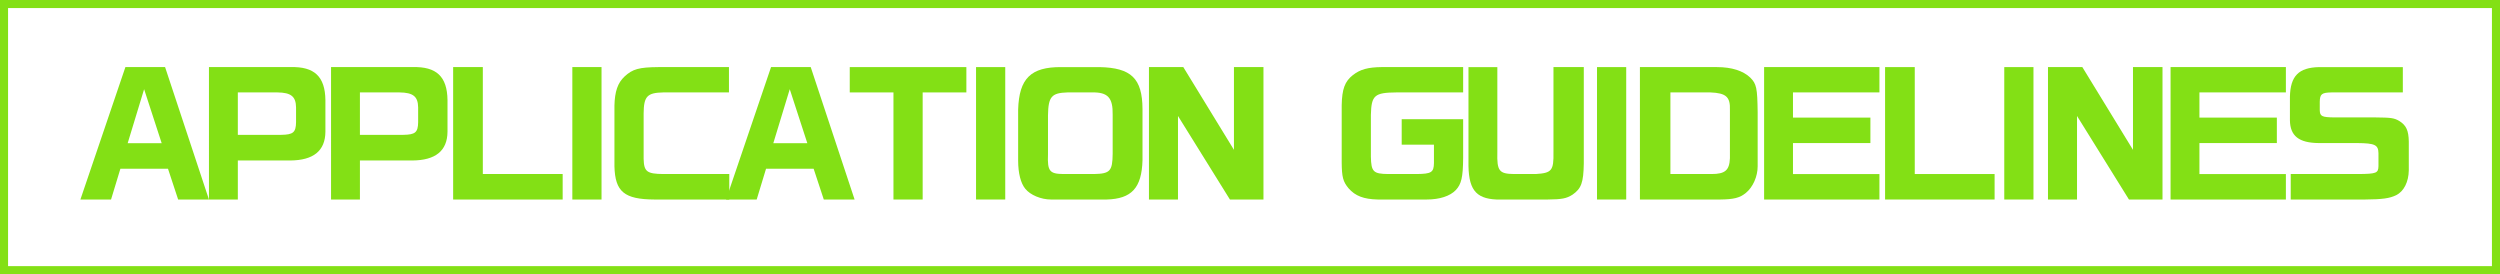 <?xml version="1.0" encoding="UTF-8"?>
<svg id="_レイヤー_2" data-name="レイヤー 2" xmlns="http://www.w3.org/2000/svg" viewBox="0 0 310 34">
  <defs>
    <style>
      .cls-1 {
        fill: #83e015;
      }

      .cls-2 {
        fill: none;
        stroke: #83e015;
        stroke-miterlimit: 10;
      }
    </style>
  </defs>
  <g id="_レイヤー_3" data-name="レイヤー 3">
    <rect class="cls-2" x=".5" y=".5" width="309" height="33"/>
    <g>
      <path class="cls-1" d="M15.55,8.32h4.92l5.44,16.42h-3.82l-1.26-3.82h-5.9l-1.16,3.82h-3.8l5.58-16.42ZM20.05,17.76l-2.18-6.7-2.04,6.7h4.22Z"/>
      <path class="cls-1" d="M36.03,8.32c2.96-.08,4.28,1.18,4.32,4.08v3.94c-.02,2.36-1.48,3.54-4.36,3.56h-6.5v4.84h-3.58V8.32h10.12ZM34.87,16.72c1.48-.02,1.82-.3,1.84-1.56v-1.84c-.02-1.36-.62-1.84-2.32-1.86h-4.9v5.26h5.38Z"/>
      <path class="cls-1" d="M51.17,8.32c2.96-.08,4.28,1.18,4.32,4.08v3.94c-.02,2.36-1.48,3.54-4.36,3.56h-6.5v4.84h-3.58V8.32h10.12ZM50.01,16.72c1.48-.02,1.82-.3,1.84-1.56v-1.84c-.02-1.36-.62-1.84-2.32-1.86h-4.9v5.26h5.38Z"/>
      <path class="cls-1" d="M59.87,8.32v13.26h9.9v3.16h-13.58V8.32h3.68Z"/>
      <path class="cls-1" d="M74.59,8.32v16.42h-3.62V8.32h3.62Z"/>
      <path class="cls-1" d="M90.39,11.46h-8.14c-2,.04-2.42.48-2.44,2.6v5.64c.04,1.58.4,1.86,2.44,1.88h8.18v3.16h-9.26c-3.76-.02-4.9-.96-4.98-4.12v-7.52c.04-1.74.4-2.82,1.26-3.62,1-.92,1.78-1.14,4.2-1.16h8.74v3.14Z"/>
      <path class="cls-1" d="M95.61,8.32h4.92l5.44,16.42h-3.82l-1.26-3.82h-5.9l-1.16,3.82h-3.8l5.58-16.42ZM100.11,17.76l-2.18-6.7-2.04,6.7h4.22Z"/>
      <path class="cls-1" d="M105.37,8.32h14.46v3.14h-5.42v13.28h-3.62v-13.28h-5.42v-3.14Z"/>
      <path class="cls-1" d="M124.65,8.32v16.42h-3.62V8.32h3.62Z"/>
      <path class="cls-1" d="M141.67,19.88c-.1,3.42-1.34,4.78-4.46,4.86h-6.88c-1.24,0-2.58-.56-3.2-1.34-.56-.68-.88-1.94-.88-3.48v-6.34c.12-3.86,1.58-5.28,5.34-5.26h4.74c3.94.08,5.32,1.4,5.34,5.2v6.36ZM135.65,21.58c2-.04,2.3-.36,2.32-2.52v-4.84c.04-2.1-.6-2.8-2.56-2.76h-3.04c-1.98.06-2.38.52-2.42,2.84v4.86c-.08,2.06.2,2.4,1.9,2.42h3.8Z"/>
      <path class="cls-1" d="M146.73,8.32l6.28,10.26v-10.26h3.66v16.42h-4.16l-6.44-10.36v10.36h-3.6V8.32h4.26Z"/>
      <path class="cls-1" d="M181.43,11.46h-8.26c-2.74.02-3.12.36-3.18,2.78v5.2c.04,1.86.3,2.12,2.14,2.14h3.54c1.82-.02,2.12-.2,2.14-1.36v-2.28h-4v-3.16h7.62v4.82c-.02,2.4-.22,3.22-.9,3.96-.72.76-2.02,1.18-3.62,1.18h-6.08c-1.72-.04-2.78-.44-3.6-1.38-.7-.84-.84-1.4-.86-3.2v-7.1c.04-2.02.38-2.96,1.4-3.76.9-.7,1.88-.96,3.54-.98h10.12v3.14Z"/>
      <path class="cls-1" d="M185.67,8.32v10.56c-.06,2.32.22,2.68,2.08,2.7h2.68c1.98-.12,2.24-.42,2.2-2.7v-10.56h3.76v11.96c-.04,2.34-.3,3.1-1.4,3.86-.76.48-1.3.58-3.12.6h-6.3c-2.66-.12-3.54-1.32-3.48-4.78v-11.64h3.58Z"/>
      <path class="cls-1" d="M201.65,8.32v16.42h-3.62V8.32h3.62Z"/>
      <path class="cls-1" d="M212.91,8.32c1.82,0,3.24.46,4.12,1.3.78.78.88,1.28.92,4.3v6.7c0,1.26-.58,2.58-1.46,3.3-.76.62-1.5.8-3.2.82h-9.94V8.32h9.56ZM212.23,21.58c1.68,0,2.22-.46,2.28-1.96v-5.96c.06-1.64-.46-2.12-2.42-2.2h-4.96v10.12h5.1Z"/>
      <path class="cls-1" d="M233.05,8.32v3.14h-10.72v3.12h9.6v3.16h-9.6v3.84h10.72v3.16h-14.3V8.32h14.3Z"/>
      <path class="cls-1" d="M237.43,8.32v13.26h9.9v3.16h-13.58V8.32h3.68Z"/>
      <path class="cls-1" d="M252.15,8.32v16.42h-3.62V8.32h3.62Z"/>
      <path class="cls-1" d="M258.21,8.32l6.28,10.26v-10.26h3.66v16.42h-4.16l-6.44-10.36v10.36h-3.6V8.32h4.26Z"/>
      <path class="cls-1" d="M283.45,8.32v3.14h-10.72v3.12h9.6v3.16h-9.6v3.84h10.72v3.16h-14.3V8.32h14.3Z"/>
      <path class="cls-1" d="M297.95,11.46h-8.82c-1.24.02-1.46.2-1.48,1.16v1.04c.02.76.26.88,1.78.9h5.1c1.96.02,2.32.06,2.98.44.86.54,1.16,1.18,1.18,2.56v3.56c-.02,1.44-.62,2.62-1.56,3.08-.82.4-1.7.52-3.88.54h-9.2v-3.16h8.44c2.18-.02,2.42-.12,2.44-.98v-1.6c-.02-1.04-.44-1.24-2.62-1.26h-4.78c-2.46-.02-3.56-.88-3.58-2.84v-2.9c.06-2.58,1.08-3.62,3.62-3.68h10.38v3.14Z"/>
    </g>
  </g>
</svg>